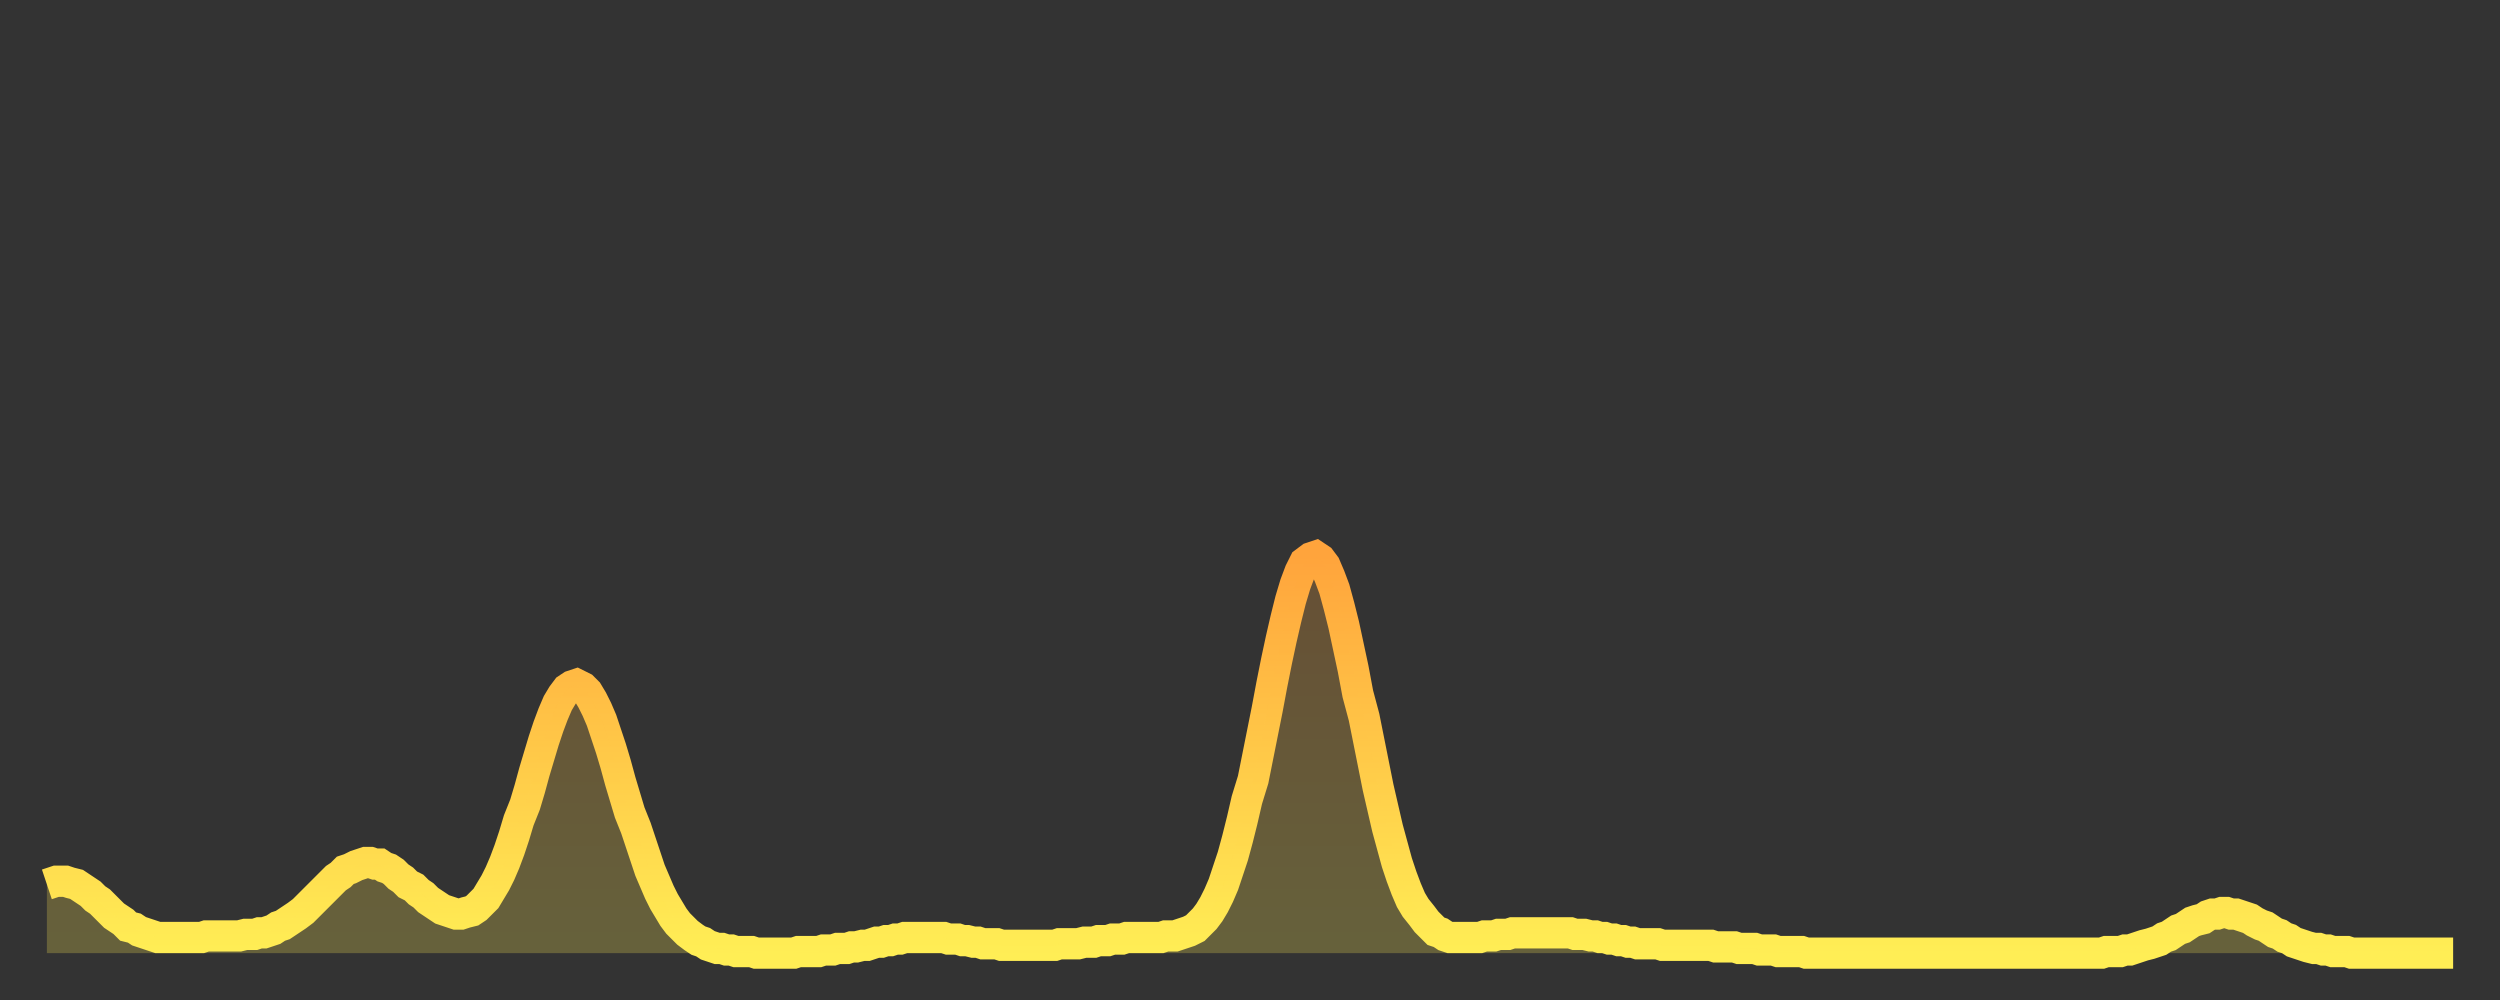 <?xml version="1.0" encoding="utf-8" ?>
<svg baseProfile="full" height="64" version="1.1" width="160" xmlns="http://www.w3.org/2000/svg" xmlns:ev="http://www.w3.org/2001/xml-events" xmlns:xlink="http://www.w3.org/1999/xlink"><rect width="100%" height="100%" fill="#333333" stroke="none"/><defs><linearGradient id="id9322" x1="0" x2="0" y1="0" y2="1"><stop offset="0%" stop-color="#ffa43c" /><stop offset="50%" stop-color="#ffc948" /><stop offset="100%" stop-color="#ffee55" /></linearGradient></defs><g transform="translate(3,3)"><g><path d="M 0.0 53.6 L 0.3 53.5 0.6 53.4 0.9 53.4 1.2 53.4 1.5 53.5 1.9 53.6 2.2 53.8 2.5 54.0 2.8 54.2 3.1 54.5 3.4 54.7 3.7 55.0 4.0 55.3 4.3 55.6 4.6 55.8 4.9 56.0 5.2 56.3 5.6 56.4 5.9 56.6 6.2 56.7 6.5 56.8 6.8 56.9 7.1 57.0 7.4 57.0 7.7 57.0 8.0 57.0 8.3 57.0 8.6 57.0 8.9 57.0 9.3 57.0 9.6 57.0 9.9 57.0 10.2 56.9 10.5 56.9 10.8 56.9 11.1 56.9 11.4 56.9 11.7 56.9 12.0 56.9 12.3 56.9 12.7 56.8 13.0 56.8 13.3 56.8 13.6 56.7 13.9 56.7 14.2 56.6 14.5 56.5 14.8 56.3 15.1 56.2 15.4 56.0 15.7 55.8 16.0 55.6 16.4 55.3 16.7 55.0 17.0 54.7 17.3 54.4 17.6 54.1 17.9 53.8 18.2 53.5 18.5 53.2 18.8 53.0 19.1 52.7 19.4 52.6 19.8 52.4 20.1 52.3 20.4 52.2 20.7 52.2 21.0 52.3 21.3 52.3 21.6 52.5 21.9 52.6 22.2 52.8 22.5 53.1 22.8 53.3 23.1 53.6 23.5 53.8 23.8 54.1 24.1 54.3 24.4 54.6 24.7 54.8 25.0 55.0 25.3 55.2 25.6 55.3 25.9 55.4 26.2 55.5 26.5 55.5 26.8 55.4 27.2 55.3 27.5 55.1 27.8 54.8 28.1 54.5 28.4 54.0 28.7 53.5 29.0 52.9 29.3 52.2 29.6 51.4 29.9 50.5 30.2 49.5 30.6 48.5 30.9 47.5 31.2 46.4 31.5 45.4 31.8 44.4 32.1 43.5 32.4 42.7 32.7 42.0 33.0 41.5 33.3 41.1 33.6 40.9 33.9 40.8 34.3 41.0 34.6 41.3 34.9 41.8 35.2 42.4 35.5 43.1 35.8 44.0 36.1 44.9 36.4 45.9 36.7 47.0 37.0 48.0 37.3 49.0 37.7 50.0 38.0 50.9 38.3 51.8 38.6 52.7 38.9 53.4 39.2 54.1 39.5 54.7 39.8 55.2 40.1 55.7 40.4 56.1 40.7 56.4 41.0 56.7 41.4 57.0 41.7 57.2 42.0 57.3 42.3 57.5 42.6 57.6 42.9 57.7 43.2 57.7 43.5 57.8 43.8 57.8 44.1 57.9 44.4 57.9 44.7 57.9 45.1 57.9 45.4 58.0 45.7 58.0 46.0 58.0 46.3 58.0 46.6 58.0 46.9 58.0 47.2 58.0 47.5 58.0 47.8 58.0 48.1 57.9 48.5 57.9 48.8 57.9 49.1 57.9 49.4 57.9 49.7 57.8 50.0 57.8 50.3 57.8 50.6 57.7 50.9 57.7 51.2 57.7 51.5 57.6 51.8 57.6 52.2 57.5 52.5 57.5 52.8 57.4 53.1 57.3 53.4 57.3 53.7 57.2 54.0 57.2 54.3 57.1 54.6 57.1 54.9 57.0 55.2 57.0 55.6 57.0 55.9 57.0 56.2 57.0 56.5 57.0 56.8 57.0 57.1 57.0 57.4 57.0 57.7 57.1 58.0 57.1 58.3 57.1 58.6 57.2 58.9 57.2 59.3 57.3 59.6 57.3 59.9 57.4 60.2 57.4 60.5 57.4 60.8 57.4 61.1 57.5 61.4 57.5 61.7 57.5 62.0 57.5 62.3 57.5 62.6 57.5 63.0 57.5 63.3 57.5 63.6 57.5 63.9 57.5 64.2 57.5 64.5 57.5 64.8 57.4 65.1 57.4 65.4 57.4 65.7 57.4 66.0 57.4 66.4 57.3 66.7 57.3 67.0 57.3 67.3 57.2 67.6 57.2 67.9 57.2 68.2 57.1 68.5 57.1 68.8 57.1 69.1 57.0 69.4 57.0 69.7 57.0 70.1 57.0 70.4 57.0 70.7 57.0 71.0 57.0 71.3 57.0 71.6 56.9 71.9 56.9 72.2 56.9 72.5 56.8 72.8 56.7 73.1 56.6 73.5 56.4 73.8 56.1 74.1 55.8 74.4 55.4 74.7 54.9 75.0 54.3 75.3 53.6 75.6 52.7 75.9 51.8 76.2 50.7 76.5 49.5 76.8 48.2 77.2 46.9 77.5 45.4 77.8 43.9 78.1 42.4 78.4 40.8 78.7 39.3 79.0 37.9 79.3 36.6 79.6 35.4 79.9 34.4 80.2 33.6 80.5 33.0 80.9 32.7 81.2 32.6 81.5 32.8 81.8 33.2 82.1 33.9 82.4 34.7 82.7 35.8 83.0 37.0 83.3 38.4 83.6 39.8 83.9 41.4 84.3 42.9 84.6 44.4 84.9 45.9 85.2 47.4 85.5 48.7 85.8 50.0 86.1 51.1 86.4 52.2 86.7 53.1 87.0 53.9 87.3 54.6 87.6 55.1 88.0 55.6 88.3 56.0 88.6 56.3 88.9 56.6 89.2 56.7 89.5 56.9 89.8 57.0 90.1 57.0 90.4 57.0 90.7 57.0 91.0 57.0 91.4 57.0 91.7 57.0 92.0 56.9 92.3 56.9 92.6 56.9 92.9 56.8 93.2 56.8 93.5 56.8 93.8 56.7 94.1 56.7 94.4 56.7 94.7 56.7 95.1 56.7 95.4 56.7 95.7 56.7 96.0 56.7 96.3 56.7 96.6 56.7 96.9 56.7 97.2 56.7 97.5 56.7 97.8 56.8 98.1 56.8 98.4 56.8 98.8 56.9 99.1 56.9 99.4 57.0 99.7 57.0 100.0 57.1 100.3 57.1 100.6 57.2 100.9 57.2 101.2 57.3 101.5 57.3 101.8 57.4 102.2 57.4 102.5 57.4 102.8 57.4 103.1 57.4 103.4 57.5 103.7 57.5 104.0 57.5 104.3 57.5 104.6 57.5 104.9 57.5 105.2 57.5 105.5 57.5 105.9 57.5 106.2 57.5 106.5 57.5 106.8 57.6 107.1 57.6 107.4 57.6 107.7 57.6 108.0 57.6 108.3 57.7 108.6 57.7 108.9 57.7 109.3 57.7 109.6 57.8 109.9 57.8 110.2 57.8 110.5 57.8 110.8 57.9 111.1 57.9 111.4 57.9 111.7 57.9 112.0 57.9 112.3 57.9 112.6 58.0 113.0 58.0 113.3 58.0 113.6 58.0 113.9 58.0 114.2 58.0 114.5 58.0 114.8 58.0 115.1 58.0 115.4 58.0 115.7 58.0 116.0 58.0 116.3 58.0 116.7 58.0 117.0 58.0 117.3 58.0 117.6 58.0 117.9 58.0 118.2 58.0 118.5 58.0 118.8 58.0 119.1 58.0 119.4 58.0 119.7 58.0 120.1 58.0 120.4 58.0 120.7 58.0 121.0 58.0 121.3 58.0 121.6 58.0 121.9 58.0 122.2 58.0 122.5 58.0 122.8 58.0 123.1 58.0 123.4 58.0 123.8 58.0 124.1 58.0 124.4 58.0 124.7 58.0 125.0 58.0 125.3 58.0 125.6 58.0 125.9 58.0 126.2 58.0 126.5 58.0 126.8 58.0 127.2 58.0 127.5 58.0 127.8 58.0 128.1 58.0 128.4 58.0 128.7 58.0 129.0 58.0 129.3 58.0 129.6 58.0 129.9 58.0 130.2 58.0 130.5 58.0 130.9 58.0 131.2 58.0 131.5 58.0 131.8 57.9 132.1 57.9 132.4 57.9 132.7 57.9 133.0 57.8 133.3 57.8 133.6 57.7 133.9 57.6 134.2 57.5 134.6 57.4 134.9 57.3 135.2 57.2 135.5 57.0 135.8 56.9 136.1 56.7 136.4 56.5 136.7 56.4 137.0 56.2 137.3 56.0 137.6 55.9 138.0 55.8 138.3 55.6 138.6 55.5 138.9 55.5 139.2 55.4 139.5 55.4 139.8 55.5 140.1 55.5 140.4 55.6 140.7 55.7 141.0 55.8 141.3 56.0 141.7 56.2 142.0 56.3 142.3 56.5 142.6 56.7 142.9 56.8 143.2 57.0 143.5 57.1 143.8 57.3 144.1 57.4 144.4 57.5 144.7 57.6 145.1 57.7 145.4 57.7 145.7 57.8 146.0 57.8 146.3 57.9 146.6 57.9 146.9 57.9 147.2 57.9 147.5 58.0 147.8 58.0 148.1 58.0 148.4 58.0 148.8 58.0 149.1 58.0 149.4 58.0 149.7 58.0 150.0 58.0 150.3 58.0 150.6 58.0 150.9 58.0 151.2 58.0 151.5 58.0 151.8 58.0 152.1 58.0 152.5 58.0 152.8 58.0 153.1 58.0 153.4 58.0 153.7 58.0 154.0 58.0" fill="none" id="graph-curve" opacity="1" stroke="url(#id9322)" stroke-width="2" /><path d="M 0 58 L 0.0 53.6 0.3 53.5 0.6 53.4 0.9 53.4 1.2 53.4 1.5 53.5 1.9 53.6 2.2 53.8 2.5 54.0 2.8 54.2 3.1 54.5 3.4 54.7 3.7 55.0 4.0 55.3 4.3 55.6 4.6 55.8 4.9 56.0 5.2 56.3 5.6 56.4 5.9 56.6 6.2 56.7 6.5 56.8 6.8 56.9 7.1 57.0 7.4 57.0 7.7 57.0 8.0 57.0 8.3 57.0 8.6 57.0 8.9 57.0 9.3 57.0 9.6 57.0 9.9 57.0 10.2 56.9 10.5 56.9 10.8 56.9 11.1 56.9 11.4 56.9 11.7 56.9 12.0 56.9 12.3 56.9 12.7 56.8 13.0 56.8 13.3 56.8 13.6 56.7 13.9 56.7 14.2 56.6 14.5 56.5 14.8 56.3 15.1 56.2 15.4 56.0 15.7 55.8 16.0 55.6 16.4 55.3 16.7 55.0 17.0 54.7 17.3 54.4 17.6 54.1 17.9 53.8 18.2 53.5 18.5 53.2 18.8 53.0 19.1 52.7 19.4 52.6 19.8 52.4 20.1 52.3 20.4 52.2 20.7 52.2 21.0 52.3 21.3 52.3 21.6 52.5 21.9 52.6 22.2 52.8 22.5 53.1 22.8 53.3 23.1 53.6 23.5 53.8 23.8 54.1 24.1 54.3 24.4 54.6 24.7 54.8 25.0 55.0 25.3 55.2 25.6 55.3 25.9 55.4 26.2 55.5 26.5 55.5 26.8 55.4 27.2 55.3 27.5 55.1 27.8 54.8 28.1 54.5 28.4 54.0 28.7 53.5 29.0 52.9 29.3 52.2 29.6 51.4 29.9 50.5 30.2 49.5 30.6 48.5 30.9 47.5 31.2 46.4 31.5 45.4 31.8 44.4 32.1 43.5 32.4 42.7 32.7 42.0 33.0 41.5 33.3 41.1 33.6 40.9 33.9 40.8 34.3 41.0 34.6 41.3 34.9 41.8 35.2 42.4 35.5 43.1 35.8 44.0 36.1 44.9 36.4 45.9 36.7 47.0 37.0 48.0 37.3 49.0 37.7 50.0 38.0 50.9 38.3 51.8 38.6 52.7 38.9 53.4 39.2 54.1 39.5 54.7 39.8 55.2 40.1 55.7 40.4 56.1 40.7 56.4 41.0 56.7 41.4 57.0 41.7 57.2 42.0 57.3 42.3 57.5 42.6 57.6 42.9 57.7 43.2 57.7 43.5 57.8 43.8 57.8 44.1 57.9 44.4 57.9 44.7 57.9 45.1 57.9 45.4 58.0 45.7 58.0 46.0 58.0 46.3 58.0 46.6 58.0 46.9 58.0 47.2 58.0 47.5 58.0 47.8 58.0 48.1 57.9 48.5 57.9 48.8 57.9 49.1 57.9 49.4 57.9 49.7 57.8 50.0 57.8 50.3 57.8 50.6 57.7 50.9 57.7 51.2 57.7 51.5 57.6 51.8 57.6 52.2 57.5 52.5 57.5 52.8 57.4 53.1 57.3 53.4 57.3 53.7 57.2 54.0 57.2 54.3 57.1 54.6 57.1 54.9 57.0 55.2 57.0 55.6 57.0 55.9 57.0 56.2 57.0 56.5 57.0 56.8 57.0 57.1 57.0 57.4 57.0 57.7 57.1 58.0 57.1 58.3 57.1 58.6 57.2 58.9 57.2 59.3 57.3 59.6 57.3 59.9 57.4 60.2 57.4 60.5 57.4 60.8 57.4 61.1 57.5 61.4 57.5 61.7 57.5 62.0 57.5 62.3 57.5 62.6 57.5 63.0 57.5 63.3 57.5 63.6 57.5 63.9 57.5 64.2 57.5 64.5 57.5 64.8 57.4 65.1 57.4 65.4 57.4 65.7 57.4 66.0 57.4 66.4 57.3 66.7 57.3 67.0 57.3 67.3 57.2 67.6 57.2 67.9 57.2 68.2 57.1 68.5 57.1 68.8 57.1 69.1 57.0 69.4 57.0 69.7 57.0 70.1 57.0 70.4 57.0 70.7 57.0 71.0 57.0 71.3 57.0 71.6 56.9 71.9 56.9 72.2 56.9 72.5 56.8 72.8 56.7 73.1 56.6 73.5 56.4 73.8 56.1 74.1 55.8 74.4 55.4 74.7 54.9 75.0 54.3 75.3 53.6 75.6 52.7 75.9 51.8 76.2 50.7 76.5 49.5 76.8 48.2 77.2 46.9 77.5 45.4 77.8 43.9 78.1 42.4 78.4 40.8 78.7 39.3 79.0 37.9 79.3 36.6 79.6 35.4 79.9 34.4 80.2 33.6 80.5 33.0 80.9 32.7 81.2 32.6 81.5 32.8 81.8 33.2 82.1 33.9 82.4 34.7 82.7 35.8 83.0 37.0 83.3 38.4 83.6 39.8 83.9 41.4 84.3 42.9 84.6 44.4 84.9 45.9 85.2 47.4 85.5 48.7 85.8 50.0 86.1 51.1 86.4 52.2 86.7 53.1 87.0 53.9 87.3 54.6 87.6 55.1 88.0 55.6 88.3 56.0 88.6 56.3 88.9 56.6 89.2 56.7 89.5 56.9 89.8 57.0 90.1 57.0 90.4 57.0 90.7 57.0 91.0 57.0 91.4 57.0 91.7 57.0 92.0 56.9 92.3 56.9 92.6 56.9 92.9 56.8 93.2 56.8 93.5 56.8 93.8 56.7 94.1 56.7 94.4 56.7 94.7 56.7 95.1 56.7 95.4 56.7 95.7 56.7 96.0 56.7 96.3 56.7 96.6 56.7 96.9 56.7 97.2 56.7 97.5 56.7 97.8 56.8 98.1 56.8 98.4 56.8 98.8 56.9 99.1 56.9 99.4 57.0 99.7 57.0 100.0 57.1 100.3 57.1 100.6 57.2 100.9 57.2 101.2 57.3 101.5 57.3 101.8 57.4 102.2 57.4 102.5 57.4 102.8 57.4 103.1 57.4 103.4 57.5 103.7 57.5 104.0 57.5 104.3 57.5 104.6 57.5 104.9 57.5 105.2 57.5 105.5 57.5 105.9 57.5 106.2 57.5 106.5 57.5 106.8 57.6 107.1 57.6 107.4 57.6 107.7 57.6 108.0 57.6 108.3 57.7 108.6 57.7 108.9 57.7 109.3 57.7 109.6 57.8 109.9 57.8 110.2 57.8 110.5 57.8 110.8 57.9 111.1 57.9 111.4 57.9 111.7 57.9 112.0 57.9 112.3 57.9 112.6 58.0 113.0 58.0 113.3 58.0 113.6 58.0 113.9 58.0 114.2 58.0 114.5 58.0 114.8 58.0 115.1 58.0 115.4 58.0 115.7 58.0 116.0 58.0 116.3 58.0 116.7 58.0 117.0 58.0 117.3 58.0 117.6 58.0 117.9 58.0 118.2 58.0 118.5 58.0 118.8 58.0 119.1 58.0 119.4 58.0 119.7 58.0 120.1 58.0 120.4 58.0 120.7 58.0 121.0 58.0 121.3 58.0 121.6 58.0 121.9 58.0 122.2 58.0 122.5 58.0 122.8 58.0 123.1 58.0 123.4 58.0 123.8 58.0 124.1 58.0 124.4 58.0 124.7 58.0 125.0 58.0 125.3 58.0 125.6 58.0 125.9 58.0 126.2 58.0 126.5 58.0 126.8 58.0 127.2 58.0 127.5 58.0 127.8 58.0 128.1 58.0 128.4 58.0 128.7 58.0 129.0 58.0 129.3 58.0 129.6 58.0 129.9 58.0 130.2 58.0 130.5 58.0 130.9 58.0 131.2 58.0 131.5 58.0 131.8 57.9 132.1 57.9 132.4 57.9 132.7 57.9 133.0 57.8 133.3 57.8 133.6 57.7 133.9 57.6 134.2 57.5 134.6 57.4 134.9 57.3 135.2 57.2 135.5 57.0 135.8 56.9 136.1 56.7 136.4 56.5 136.7 56.4 137.0 56.2 137.3 56.0 137.6 55.9 138.0 55.8 138.3 55.6 138.6 55.5 138.9 55.5 139.2 55.4 139.5 55.4 139.8 55.5 140.1 55.5 140.4 55.6 140.7 55.7 141.0 55.8 141.3 56.0 141.7 56.2 142.0 56.3 142.3 56.5 142.6 56.7 142.9 56.8 143.2 57.0 143.5 57.1 143.8 57.3 144.1 57.4 144.4 57.5 144.7 57.6 145.1 57.7 145.4 57.7 145.7 57.8 146.0 57.8 146.3 57.9 146.6 57.9 146.9 57.9 147.2 57.9 147.5 58.0 147.8 58.0 148.1 58.0 148.4 58.0 148.8 58.0 149.1 58.0 149.4 58.0 149.7 58.0 150.0 58.0 150.3 58.0 150.6 58.0 150.9 58.0 151.2 58.0 151.5 58.0 151.8 58.0 152.1 58.0 152.5 58.0 152.8 58.0 153.1 58.0 153.4 58.0 153.7 58.0 154.0 58.0 154 58" fill="url(#id9322)" fill-opacity=".25" id="graph-shadow" /></g></g></svg>